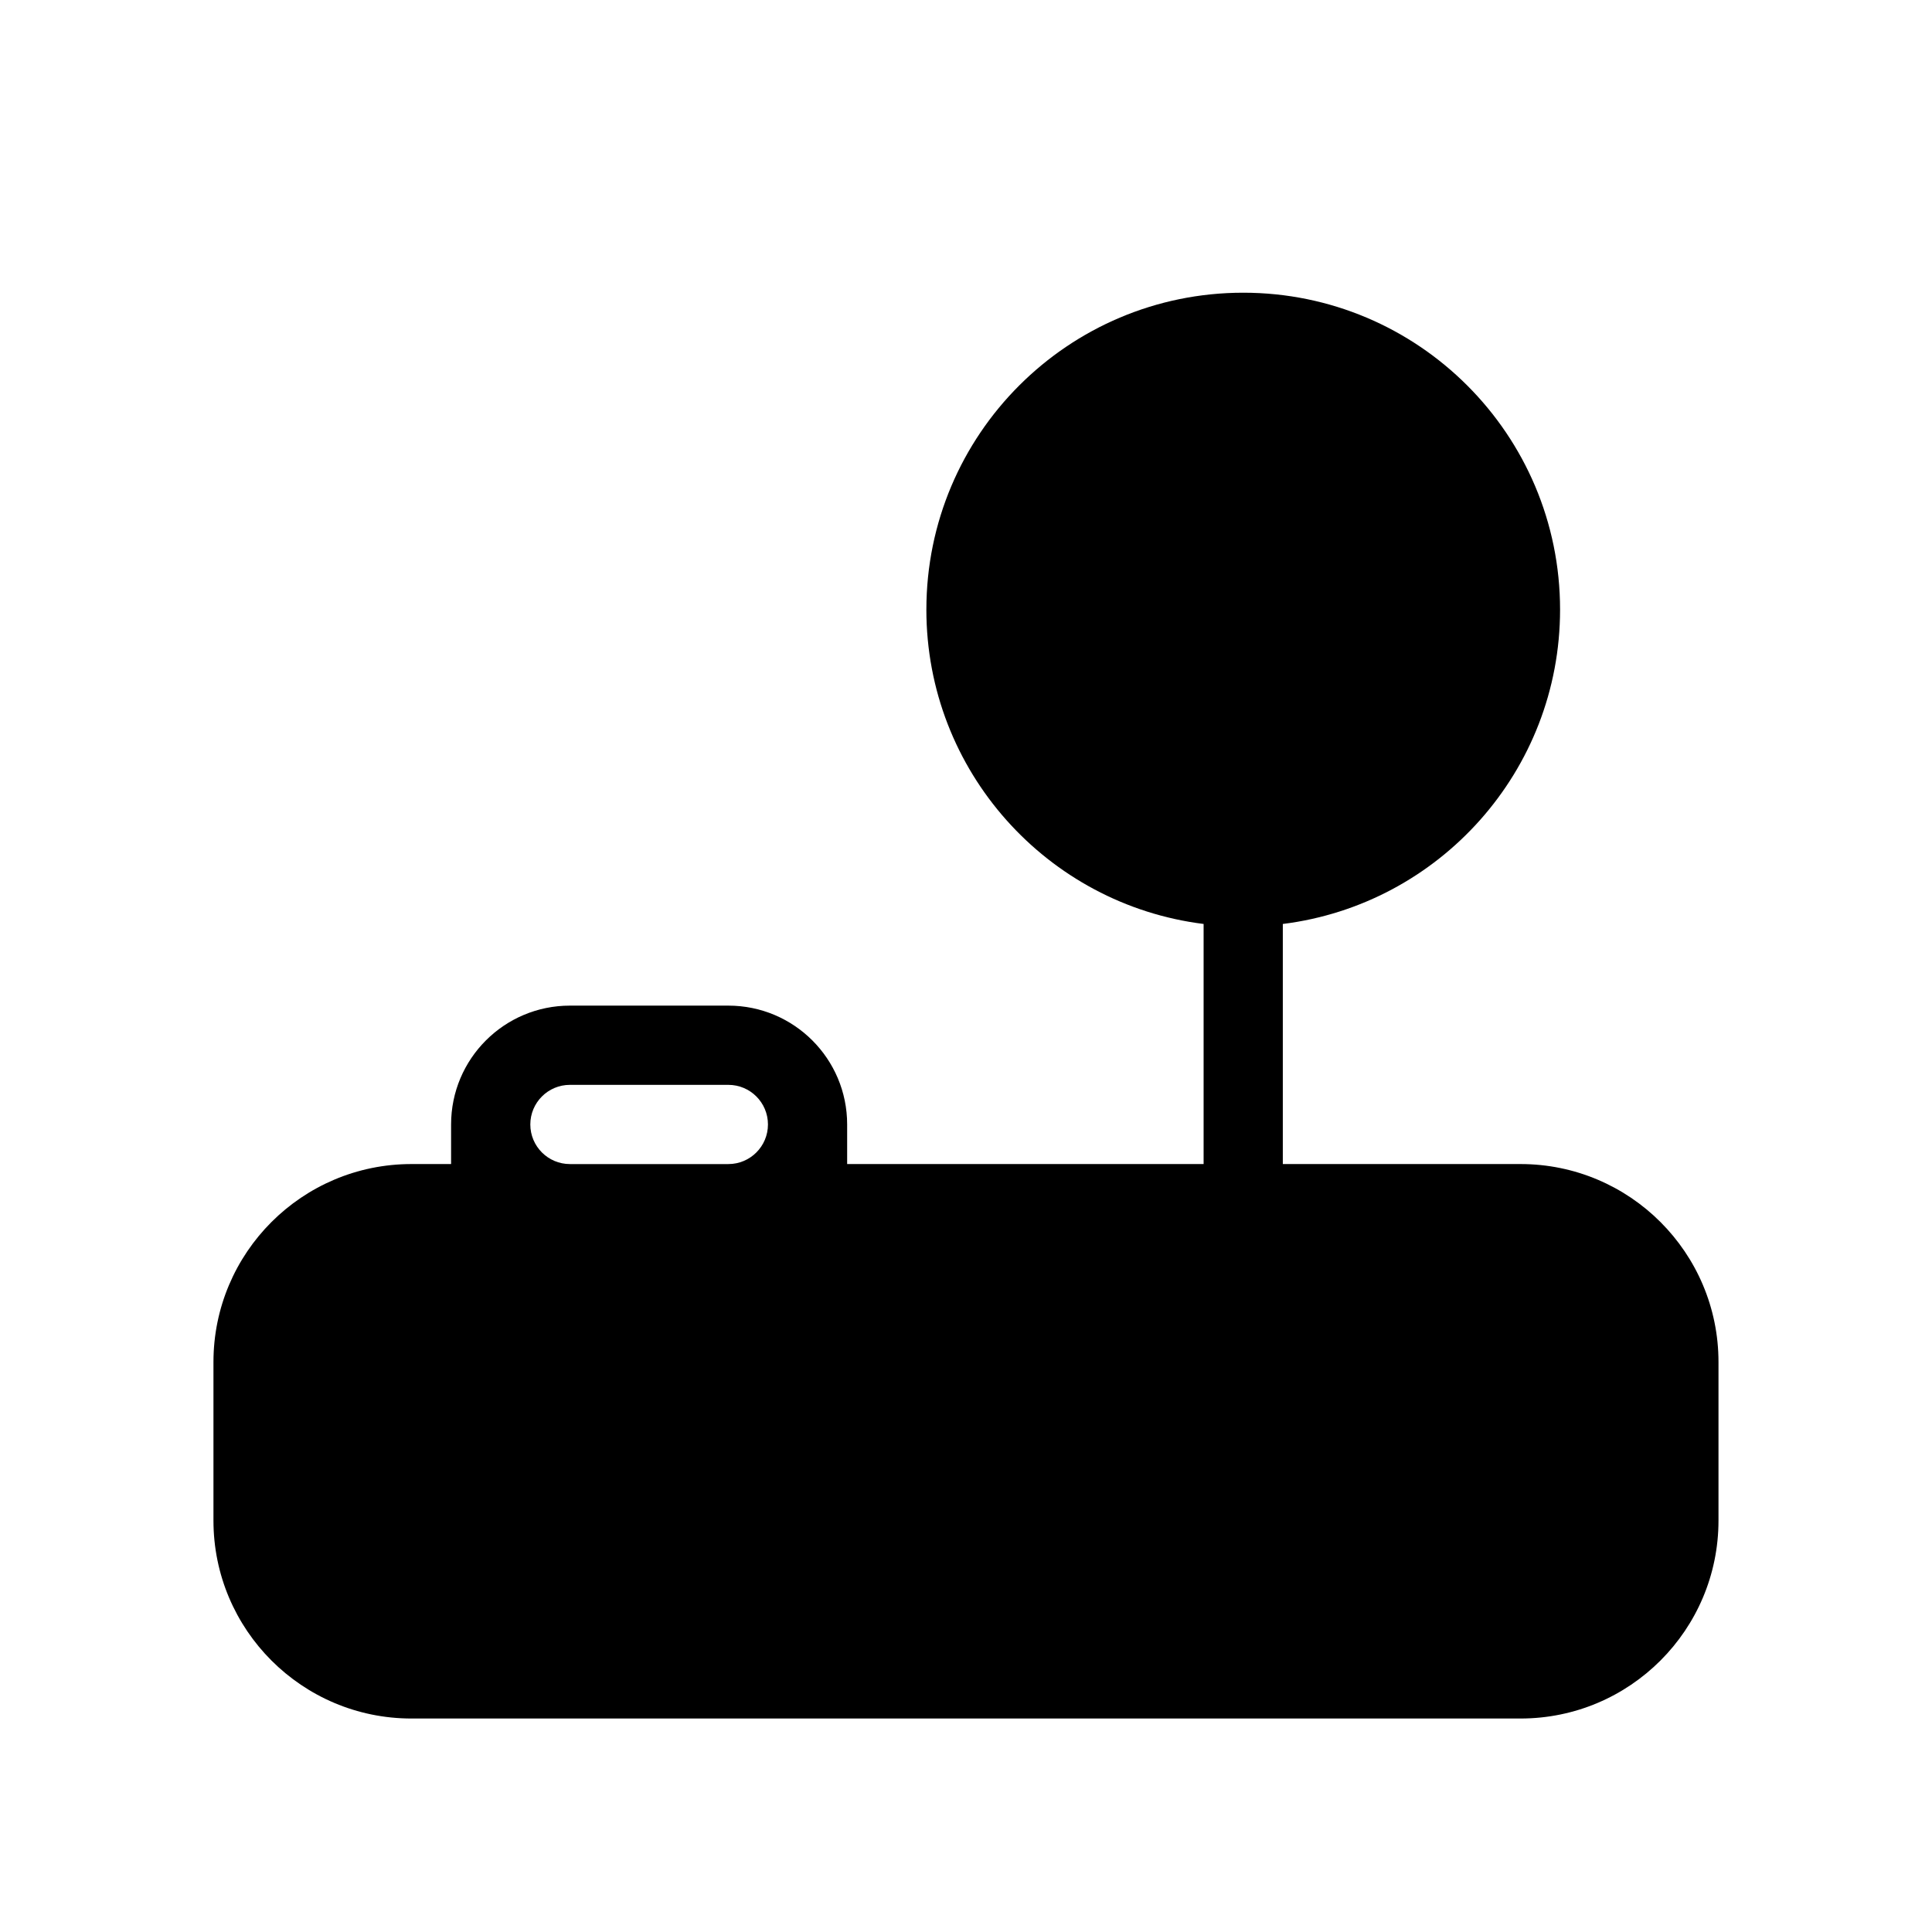 <?xml version="1.0" encoding="UTF-8"?>
<!-- Uploaded to: SVG Repo, www.svgrepo.com, Generator: SVG Repo Mixer Tools -->
<svg fill="#000000" width="800px" height="800px" version="1.1" viewBox="144 144 512 512" xmlns="http://www.w3.org/2000/svg">
 <path d="m389.5 305.54c0-46.375 37.594-83.969 83.969-83.969 46.371 0 83.965 37.594 83.965 83.969 0 42.82-32.051 78.152-73.473 83.32v63.625h62.977c28.984 0 52.48 23.496 52.48 52.477v41.984c0 28.984-23.496 52.48-52.48 52.48h-293.89c-28.984 0-52.48-23.496-52.48-52.48v-41.984c0-28.98 23.496-52.477 52.48-52.477h10.496v-10.496c0-17.391 14.098-31.488 31.488-31.488h41.984c17.391 0 31.488 14.098 31.488 31.488v10.496h94.465v-63.625c-41.422-5.168-73.473-40.5-73.473-83.32zm-52.48 146.95c5.797 0 10.496-4.703 10.496-10.496 0-5.797-4.699-10.496-10.496-10.496h-41.984c-5.797 0-10.496 4.699-10.496 10.496 0 5.793 4.699 10.496 10.496 10.496z" fill-rule="evenodd"/>
</svg>